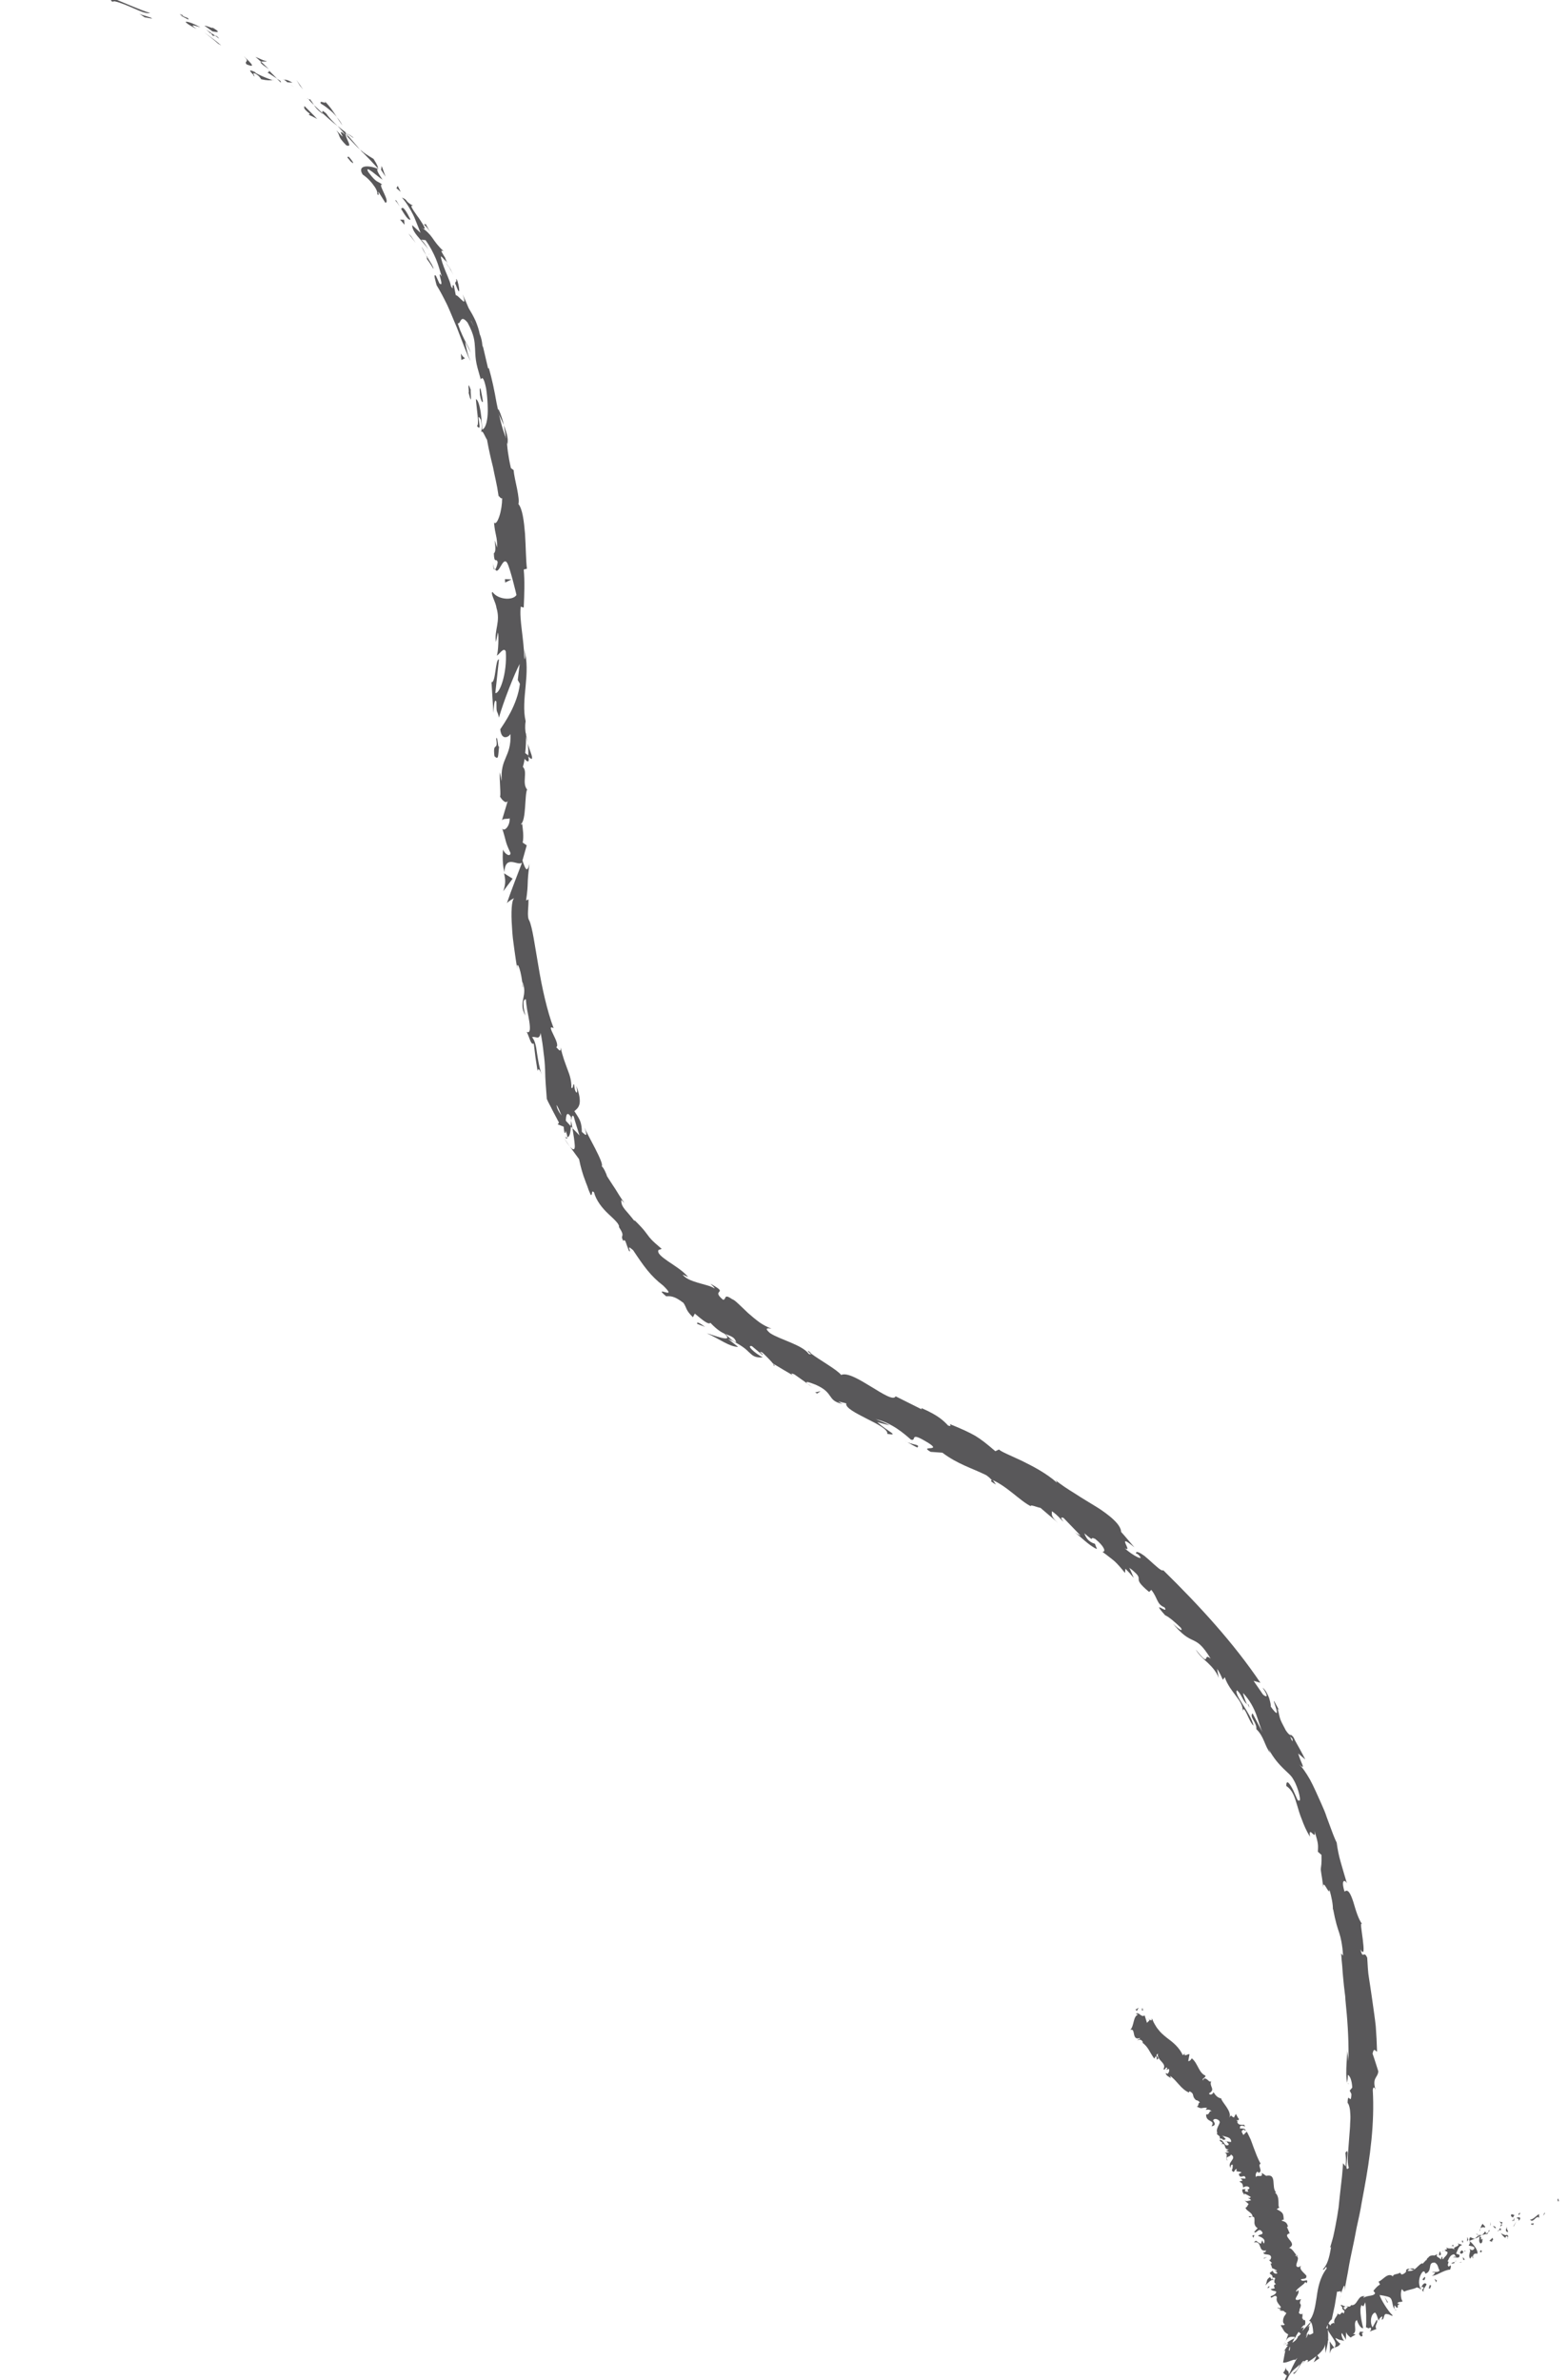 <?xml version="1.0" encoding="utf-8"?>
<!-- Generator: Adobe Illustrator 28.1.0, SVG Export Plug-In . SVG Version: 6.00 Build 0)  -->
<svg version="1.1" id="Layer_1" xmlns="http://www.w3.org/2000/svg" xmlns:xlink="http://www.w3.org/1999/xlink" x="0px" y="0px"
	 viewBox="0 0 734.1 1114.2" enable-background="new 0 0 734.1 1114.2" xml:space="preserve">
<g>
	<g>
		<g>
			<g>
				<g>
					<g>
						<path fill="#59585A" d="M70.3,6.1c-0.9,0.2-2,0-3.3-0.4c-1.3-0.4-2.7-1.1-4.2-1.7c-3-1.3-6.3-2.8-9.2-3.4l-1.1,0.2
							c-0.7-0.8-1.3-1.7-2-2.5C57.2,0.8,65.5,4.7,70.3,6.1z"/>
						<path fill="#59585A" d="M88.3,8.6c-1.3,0.3,3.2,2.2-3.9-1.4c0.4,0.1,0.5,0.1,0.8,0.1C85.8,7.6,86.7,8,88.3,8.6z"/>
						<path fill="#59585A" d="M85.2,7.2C82,5.8,87.5,7.5,85.2,7.2L85.2,7.2z"/>
						<path fill="#59585A" d="M99.5,14.7l-3.8-2.7c1.1,0,4.8,1.8,3.6,0.8C103.4,15.2,102.3,15.2,99.5,14.7z"/>
						<path fill="#59585A" d="M102.6,18.1c-0.6-0.5-1.3-0.9-1.9-1.4C101.1,16.7,101.8,16.9,102.6,18.1z"/>
						<path fill="#59585A" d="M96.5,13.8l4.2,2.9c-0.8,0-1.1,0.6-1.9-1.3C98.8,16.2,98.2,15.2,96.5,13.8z"/>
						<path fill="#59585A" d="M93.8,12.8c-2.5-0.7-5.6-2-1.8,0.8c-1.9-1.1-3.3-1.8-4.1-2.4c-0.8-0.6-1.1-0.9-0.9-1
							c0.2-0.1,0.9,0,2.1,0.4C90.3,11,91.9,11.7,93.8,12.8z"/>
						<path fill="#59585A" d="M71.1,8.7l-3.4-0.6l-2.5-1.7C66.5,7.2,71.5,8.2,71.1,8.7z"/>
						<path fill="#59585A" d="M124.8,28.5c0,0.3-0.5,0.3-1.1,0.3c-0.6,0-1.2,0-1.5,0.1l-2.6-2.3C121.2,27.3,124.2,28.8,124.8,28.5z"
							/>
						<path fill="#59585A" d="M122.2,28.9c1.3,1.1,2.5,2.4,3.7,3.5C122.2,29.9,121.6,29.2,122.2,28.9z"/>
						<path fill="#59585A" d="M102.2,20.5c-1-0.9-2.1-1.8-3.2-2.7l-3.3-2.6c2.7,2,5.4,3.9,7.9,6.1L102.2,20.5z"/>
						<polygon fill="#59585A" points="140.4,40.1 138.8,37.4 141.9,41.9 						"/>
						<path fill="#59585A" d="M150.2,48.5c-1-2.1,3.2,0.8,1.8-1.1c2.5,2.4,4.2,5.1,5.7,7.4c-0.9-1.1-1.9-2.2-3.2-3.2
							C153.3,50.6,152,49.5,150.2,48.5z"/>
						<path fill="#59585A" d="M160.3,58.7c-0.8-1.2-1.7-2.4-2.6-3.8C158.7,56,159.6,57.2,160.3,58.7z"/>
						<path fill="#59585A" d="M133,37.3c0.5,0,1.5-0.1,3.9,1.4l-2.4-0.2C134.1,38.1,133.6,37.7,133,37.3z"/>
						<path fill="#59585A" d="M134.5,38.5L134.5,38.5c1.8,1.3,3,2.2,3.5,2.6C137.6,40.8,136.5,40,134.5,38.5z"/>
						<path fill="#59585A" d="M132.6,37c0.1,0.1,0.3,0.2,0.4,0.3C132.8,37.3,132.7,37.2,132.6,37z"/>
						<path fill="#59585A" d="M114.1,26.2c2.1,2.2,6.8,6.2,1.3,3.9C114.1,28.2,117.3,29.5,114.1,26.2z"/>
						<path fill="#59585A" d="M129.7,36.8l-4.5-2.9c0.3-0.2,1.4-0.1,0.4-1.2L129.7,36.8z"/>
						<path fill="#59585A" d="M131.5,38.7c-0.6-0.6-1.2-1.2-1.9-1.9l1.7,1.1C131.4,38.1,131.5,38.4,131.5,38.7z"/>
						<path fill="#59585A" d="M152.8,53.2c1.3,2,3.1,3.7,5.2,5.8c-2.4-1.9-4.8-4-7-6C150.9,52.4,150.4,51,152.8,53.2z"/>
						<path fill="#59585A" d="M144,46c0.1,0.1,0.2,0.3,0.3,0.4C144,46.2,143.8,46.1,144,46z"/>
						<path fill="#59585A" d="M177.3,79.2c-0.2-0.1-0.3-0.1-0.5-0.2c0-0.1,0.1-0.1,0.1-0.2L177.3,79.2z"/>
						<path fill="#59585A" d="M150.4,52.8c-1.8-1.4-2.7-2.5-3.4-3.6c1.2,1.2,2.6,2.4,4,3.8C151,53.2,150.9,53.4,150.4,52.8z"/>
						<path fill="#59585A" d="M165.5,64.6c-1-0.7-2.2-1.5-3.3-2.3C163.3,62.9,165.4,64.1,165.5,64.6z"/>
						<path fill="#59585A" d="M145.2,46.6c-0.1-0.1-0.1-0.2-0.2-0.3C145.7,46.6,145.5,46.6,145.2,46.6z"/>
						<path fill="#59585A" d="M145.2,46.6c0.8,0.9,1.3,1.8,1.8,2.6c-1-1-1.9-1.9-2.6-2.8C144.6,46.5,144.9,46.6,145.2,46.6z"/>
						<path fill="#59585A" d="M176.6,90.9c0.3-0.5-0.2-2.2-1.5-3.9c-1.2-1.8-3.1-3.8-5.3-5.3c-2.7-4.3,2.4-4.6,7-2.7
							c-0.3,0.5-0.6,0.8,2.3,5.1c-1.7-0.9-8.8-7.6-6.7-3.6c4.1,5.5,4.1,3.9,6.7,6c-2.9-1.2,4,8.2,1.3,8.4l-3.2-5.1
							C176.9,90,177.9,92,176.6,90.9z"/>
						<path fill="#59585A" d="M170,71.7l-1.4-1.7c1.8,1.7,3.4,2.6,6.3,4.4c2,3.1,2.1,3.9,2,4.4c-1.2-1.3-2.4-2.6-3.6-3.9l-3.7-3.8
							L170,71.7z"/>
						<path fill="#59585A" d="M161.8,63.1c0.3,2.1,3.5,6.2,0.3,4.9c-4.4-4.5-2.4-3.9-4.6-7c7,7.5-1.6-2.6,4.2,2.1
							c-1.3-1.6-2.5-2.9-3.7-4.2c1.4,1.2,2.8,2.3,4.2,3.3c-0.1,0-0.2-0.1-0.2-0.1l0,0c0,0,0,0,0,0c-0.4-0.2-0.6-0.2-0.2,0.1
							c0,0,0.1,0.1,0.1,0.2C161.8,62.6,161.8,62.8,161.8,63.1c2.3,1.9,0.6,0.1,0-0.7c0-0.1,0-0.2,0-0.2c0,0,0,0,0,0
							c2.3,2.6,4.5,5.2,6.7,7.8c-0.8-0.7-1.7-1.6-2.7-2.7C164.8,66.2,163.5,64.9,161.8,63.1z"/>
						<path fill="#59585A" d="M118.4,35.3c0.3,0.1,0.4,0,0.4-0.1C119.3,35.7,119.5,36,118.4,35.3z"/>
						<path fill="#59585A" d="M122.3,37.1c-0.5-0.6-0.7-1.4-2.7-2.6c-2-0.8-0.3,0.5-0.7,0.8c-1-1.1-3.7-3.5,0.4-1.6l0.5,0.5
							c3.6,2,8.8,3.8,8.3,3.2C126.5,37.7,125.1,37.7,122.3,37.1z"/>
						<path fill="#59585A" d="M142.5,49.6l3,3c1,1,2,2,3,3.1c-1.3-0.7-2.6-1.4-4-2l0.6-0.4C141.3,50.3,142.7,50.4,142.5,49.6z"/>
						<polygon fill="#59585A" points="178.4,79.5 178.7,77.7 180.5,82.7 						"/>
						<polygon fill="#59585A" points="185.6,88.1 186.2,87 187.6,89.8 						"/>
						<path fill="#59585A" d="M378.2,647.8l2.1,1.4C379.2,648.6,378.6,648.2,378.2,647.8z"/>
						<path fill="#59585A" d="M362.2,639.2l-0.1-0.7C362.7,639.2,362.9,639.6,362.2,639.2z"/>
						<path fill="#59585A" d="M247,348.1c1.2,3.6,3,7.5,1.6,7.1l-1.3-1.1C247.5,351.7,247.3,349.8,247,348.1z"/>
						<path fill="#59585A" d="M268,528.1c-0.3-0.3-0.5-0.5-0.8-0.8c0.1-1,0.1-1.9,0.2-2.7C267.6,525.7,267.8,526.9,268,528.1z"/>
						<path fill="#59585A" d="M264.1,532.7c0.9,1.4,1.8,2.7,2.7,4.1C266.1,535.9,265.2,534.6,264.1,532.7z"/>
						<path fill="#59585A" d="M464.5,692.4c0.6,0.8,1.2,1.7,1.8,2.5C462.5,692.8,464.5,693.2,464.5,692.4z"/>
						<path fill="#59585A" d="M233.4,191.5c1.3,2.9,2,5.4,2.5,7.5c-0.8-1.8-1.6-3.4-2.1-4.6C233.2,193.1,232.9,192.1,233.4,191.5z"
							/>
						<path fill="#59585A" d="M378.4,632.3c1.2,0.9,1.6,1.4,1.5,1.7C378.7,633.1,378,632.5,378.4,632.3z"/>
						<path fill="#59585A" d="M237.6,208c-0.2-0.5-0.4-1-0.6-1.6c-0.2-2.3-0.6-4.6-1.2-7.4c0.6,1.3,1.1,2.8,1.5,4.3
							c0.2,0.8,0.3,1.5,0.4,2.3C237.7,206.4,237.7,207.2,237.6,208z"/>
						<path fill="#59585A" d="M631.2,974.8c0.1,0.3,0.1,0.6,0.2,0.8C631.2,975.6,631.2,975.3,631.2,974.8z"/>
						<path fill="#59585A" d="M626.6,1077.7c0.4-1,0.9-2.6,1.4-4.1C627.8,1074.4,627.4,1075.6,626.6,1077.7z"/>
						<path fill="#59585A" d="M210.8,125.8C209.8,123.7,210.8,125.4,210.8,125.8L210.8,125.8z"/>
						<path fill="#59585A" d="M200.8,118.2c0.1,0.5,0.2,0.9-0.1,1.1C200.9,119,200.9,118.6,200.8,118.2z"/>
						<path fill="#59585A" d="M233.3,232.2c0,0.1,0,0.1,0,0.2C233,231.8,233.1,231.9,233.3,232.2z"/>
						<path fill="#59585A" d="M208.7,122.9c0.6,0.7,1.1,1.6,1.7,2.5C210.1,125.1,209.6,124.3,208.7,122.9z"/>
						<path fill="#59585A" d="M209.4,123.1c-0.4-0.7-0.8-1.3-1.1-1.8C208.4,120.9,208.7,121.1,209.4,123.1z"/>
						<path fill="#59585A" d="M212.3,128.8c-0.6-1.2-1.3-2.3-1.9-3.4c0.3,0.4,0.4,0.5,0.4,0.4C211.1,126.5,211.6,127.4,212.3,128.8z
							"/>
						<path fill="#59585A" d="M584.1,797.6c0.1,0.1,0.2,0.2,0.4,0.3C585.3,800.2,584.8,799.3,584.1,797.6z"/>
						<path fill="#59585A" d="M235.9,408.8c0-0.1,0-0.2,0-0.3c0,0.1,0.1,0.2,0.1,0.3L235.9,408.8z"/>
						<path fill="#59585A" d="M235.6,417.2c1.3-3.7,1-5.7,0.4-8.4l4,2.5L235.6,417.2z"/>
						<path fill="#59585A" d="M416.5,667.2l-5.8-1.5c5.5,4.8,10.4,6.4,4.7,5.5c0.5-2-4.6-4.6-9.6-7.1c-5.1-2.6-10.2-5.2-9.6-7.2
							l-3.8-0.9c1,0.5,1.1,0.8,2.1,1.2c-7.6-1.6-3.7-5.1-12.6-9c-3.2-1.3-5.5-1.9-3.7-0.4l-6.2-4.4c-2-1-1.8-0.1,0.1,0.9
							c-3.3-1.9-6.7-3.9-10-5.9l0,0.1c-1.1-1.4-3.8-4.1-5.2-5.4c-2.8-1,1,1.1,0.1,1.2c-1.7-1.4-3.3-2.8-5-4.2
							c-2.8-0.5,1.2,3.2,5.1,5.3c-3.6,0.2-4.6-0.7-6.3-2.3c-1.6-1.6-3.9-3.7-10-6.4c1.6,1.3,3.2,2.5,4.8,3.8c-2.3-0.1-4.3-1-6.6-2.2
							c-1.1-0.6-2.4-1.3-3.7-2c-1.3-0.7-2.8-1.5-4.4-2.2c0.9,0.2,4.3,1.5,6.8,2.1c2.5,0.6,4.1,0.5,1.5-1.9c-1.8-0.8-4-2.3-6.6-5.1
							c-0.9,1.1-3.7-1.3-7.3-4.3l-0.9,1.7c-3.6-3.6-2.7-4.1-4.4-6.7c-4.4-3.4-6.2-3.2-8.1-3.1c-3.5-2.9-1.9-2.3-0.4-1.9
							c1.5,0.4,2.8,0.6-1-3.1c-6-4.6-9.1-9.1-14.1-16.6c-2-1.7-2-1.4-1.8-0.7c0.2,0.7,0.7,1.6-0.1,1.1c-0.6-1.5-1.2-3.1-1.7-4.6
							c-0.7-0.9-0.9-0.3-0.9,0c-2-3.4,1.3-1.4-2.1-6.6c0.3-1.3-2-3.4-4.9-6.1c-2.9-2.7-5.8-6.3-6.8-10.2c-1.5-1.3-0.5,1.4-1.5,1.3
							c-0.5-1.2-1-2.2-1.3-3.2c-0.3-0.9-0.6-1.7-0.9-2.4c-0.5-1.4-0.9-2.4-1.2-3.3c-0.6-1.9-1.2-3.6-2.1-7.9l-4.3-5.9
							c1.8,2.1,2.4,1.4,2.3-0.5c-0.1-1.9-0.6-5.1-1.1-8.1c1.4,1.4,2.6,2.6,3.3,3.4c-0.9-3-1.9-5.9-2.7-8.9c-0.7-0.9-1,0.2-1.1,1.9
							c-0.1-0.6-0.2-1.2-0.2-1.7c-1.9-2.8-2.3-0.8-2.4,1.8c0.8,0.9,1.6,1.8,2.4,2.6c-0.2,2.6-0.5,5.1-1.7,5.1c0-0.7-0.3-1.8-0.8-3
							c0,0.7-0.1,1.2-0.4,1c-0.3-0.2-0.3-1.3-0.5-2.9l-2.8-1.1l0.6-0.8l-2.9-5.5c-0.9-1.9-2-3.7-2.8-5.6c-0.2-2.3-0.3-4.5-0.5-6.8
							c-0.1-1.1-0.1-2.3-0.2-3.4c0-1.2-0.1-2.4-0.1-3.6c-0.1-2.4-0.3-5-0.7-7.8c-0.3-2.8-0.7-5.9-1.4-9.3c-0.6,3.7-2.3,1.4-4,2
							c1.4,1.6,1.9,4.3,2.3,7.4c0.5,3.1,1,6.7,2.2,10.1c-1.3-3.6-1.9-2.5-1.9-1.5l-1-6.5c-0.3-2.2-0.5-4.3-0.8-6.5
							c-1.4,0.7-1.8-2.4-3.3-5.5c1.7,0.9,1.7-1.6,1.2-4.9c-0.3-1.7-0.6-3.6-1-5.4c-0.3-1.8-0.5-3.5-0.6-4.9c-0.5-0.1-1,0.3-1.1,1.4
							c-0.1,1.1,0,3.1,0.9,6.2c-1.9-3.2-1.5-5.7-1-8.1c0.5-2.4,0.9-4.8-0.6-8c0.2,1.5,0.6,2.3,0.2,3c0.2-3.7-1.9-12.4-2.5-10.2
							l0.2,1.5c-0.3-1.3-0.6-2.7-0.8-4.3c-0.2-1.6-0.5-3.2-0.7-4.9s-0.5-3.5-0.7-5.3c-0.2-1.8-0.3-3.5-0.4-5.2
							c-0.5-6.8-0.2-12.5,1-13.4c-0.3-0.1-2.9,1.6-3.4,2.3c2.2-6.4,4.7-12.7,7.1-19c-2.1,1.8-7.7-4.1-8.3,4.5
							c-0.5-2.4-1-5.5-0.6-10.7c0.4,1.7,3.4,4,3.5,1.7c-2.8-6.1-1.6-4.3-4-11.9c0.6,2.5,3.9-0.5,3.6-4.4c-0.5,0.6-3.4-0.2-3.7,1.3
							l3-10c-0.5,2.5-2.8,0.5-3.9-1.6c0.7,1-0.3-8.5,0-11.2l0.9,4.2c-0.8-11.1,4.5-11.1,4.1-22.1c-0.7,1.3-4.2,3.4-4.8-2.2
							c1.7-2.6,8.1-11.5,9.2-21.3l-1-1.8l0.9-7.5c-2.5,4.7-7.7,17.9-9.7,25.1c-0.9-4.1-1.2-1.1-1.2-7.4c-1-2.2-1.3,3.4-1.4,5.2
							l-0.9-14.4c2,0.6,1.8-11.1,3.5-10.6l-1.7,15.7c2,0.6,5.6-9.2,4.9-19.4c-0.9-2.6-3.5,2-4.2,1.8c0.7-1.3,1-9.7,0.5-10.7
							l-0.9,4.4c-0.9-5.7,2.3-9.4,0.2-16.1c-0.2-2.3-3-6.9-1.8-7.3c2.5,3.7,9.6,4.1,11.2,1.4c-0.1-0.4-0.8-3.5-1.7-6.8
							c-0.9-3.3-1.9-6.8-2.6-8.1c-2.1-3.7-3.9,6.1-5.7,2.9c0.5-0.2,1.1-2.4,1.2-3.3c-0.6-2.4-1.6,1.1-1.8-4.2
							c2-1.1-1.1-10.9,1.5-2.7c0.2-5.3-0.9-5.5-1.4-11.7c0.8,0.9,1.7-0.6,2.5-3c0.8-2.4,1.3-5.7,1.3-8.4c-0.5,0.4-1.3-0.7-1.7-1.2
							c-0.4-2.7-0.8-5-1.3-7.2c-0.5-2.2-0.9-4.2-1.3-6.2c-1-4-1.9-7.8-2.8-12.8c-0.7-0.8-2.3-5.4-2.7-3.2c0.1-1.5,0.5-2.9-0.1-6
							c-1.6-2.7-1.2-1-0.9,0.9c0.3,1.9,0.6,3.9-1,1.9c1.2-0.6-0.2-8.1-0.5-12.6c1,0.4,1.7,2.9,2.2,5.8c0.2,1.5,0.4,3,0.5,4.5
							c0.1,1.5,0.2,2.9,0.2,4c1.2-0.3,2.1-2.4,2.5-5.8c0.2-1.7,0.2-3.7,0.1-6c-0.1-2.3-0.3-4.8-0.7-7.4c-1.7-8.4-2.6-3.1-2.6-4.6
							c-1.1-3.8-1.9-6.5-2.2-8.8c-0.3-2.2-0.3-3.9-0.4-5.5c-0.2-3.2-0.3-6.1-3.5-12c-3.5-4.3-3.1,1-4.6,0.3c0.3,0.8,0.5,1.6,0.8,2.3
							c0.2,0.7,0.5,1.4,0.8,2c0.5,1.3,1.1,2.4,1.6,3.5c0.6,1.1,1.1,2,1.6,3c0.3,0.5,0.5,1,0.7,1.5c0.2,0.5,0.4,1.1,0.6,1.6
							c-0.8-1.8-1.7-3.5-2.6-5.2c0.1,1.1,0.5,2.8,0.9,4.4c0.4,1.7,1,3.4,1.6,4.5c-0.7-0.9-1.5-3-2.6-5.7c-1.1-2.7-2.3-6-3.7-9.6
							c-1.5-3.5-3-7.3-4.6-10.8c-1.7-3.5-3.4-6.7-5-9.3c-0.5-2.1-1.7-5.7-0.3-4.4l1.6,3.5c2.8,2.6-1.7-7.3,1.1-3.2
							c-0.8-2.5-1.5-5.3-2.7-8.2c-1.2-2.8-2.7-5.8-4.9-8.8c-0.7-0.1-1.5-0.1-2.3-0.2c0.6-0.2,3.4,3.6,4,5.6
							c-0.2-0.8-0.8-1.7-1.6-2.7c-0.8-1-1.7-2.1-2.7-3.2c-1.9-2.2-3.7-4.4-3.6-6.5l3.9,3.6c-0.5-1.2-1-2.6-1.6-4
							c-0.6-1.4-1.1-2.9-1.8-4.3c-1.4-2.8-3.1-5.7-5.3-8.2c3.2,1.3,0.7,1.3,5.3,3.9c-1.1-0.4-1.1,0.2-0.4,1.3c0.3,0.6,0.8,1.3,1.3,2
							c0.5,0.8,1.1,1.6,1.7,2.4c2.2,3.3,4.2,6.3,1.2,4.4c2.3,1.4,3.8,3,5.1,4.8c1.3,1.9,2.7,3.9,5.2,6.2c-0.7,0.1-2.1-1.4,0.9,3.3
							c0,0.3,0,0.9,0.1,1.3c0.1,0.1,0.1,0.2,0.2,0.3c-0.1-0.1-0.1-0.2-0.2-0.2c0,0.3,0,0.3-0.1-0.1c-0.9-1.1-1.6-1.9-2.1-2.1
							c0.1,1.5,1.1,4.3,2.2,7c0.6,1.3,1.1,2.7,1.6,3.9c0.5,1.2,0.8,2.3,0.9,3c1.6,2.9,0.1-1.5,1.4-0.2l0.9,4.5
							c0.7-0.1,2.1,1.7,3.1,2.5c0.9,0.9,1.4,0.8,0.1-2.9c1,2.1,1.9,4.3,2.8,6.4c1.1,1.8,2.3,3.9,3.3,6.1c0.9,2.2,1.6,4.4,1.9,6.1
							c0.7,1.5,1.1,3.6,1.2,4.9c0.1,1.3,0.1,1.9,0.2,0.4l2.5,10.7l0.4,0c1.5,5.2,2.6,10.6,3.6,16.3c1.2,5.6,2.3,11.4,4.7,17.1
							c0.2,1.8,0.3,3.7,0.6,5.8c0.3,2.1,0.7,4.5,1.4,7.5l1.3,1c0.1,2.3,1,5.7,1.6,8.8c0.6,3.1,1,5.9,0.6,7c1.9,2.3,2.6,7.9,3.1,13.9
							c0.4,6,0.4,12.4,0.9,16.4l-1.5,0.4c0.5,5.6,0.3,10.9,0,17.8l-1.4-0.4c-0.4,3,0,6.8,0.5,11c0.5,4.2,1.1,8.9,1.2,13.6
							c0.5-0.6,0.3-3-0.1-4.7c3.3,11.1-1.7,23.6,0.7,33.7c-0.4,2.5-0.2,4.3,0.1,6.1c0-0.2,0-0.4,0.1-0.6c0,0.3,0,0.6,0,1
							c0.3,1.1,0.5,2.2,0.8,3.5c-0.3-1-0.6-2-0.8-2.9c0,1.9-0.1,4.9-0.4,7.8l1.5,1.2c0,0.2,0,0.4,0,0.7c0.6,2.8-0.6,2.3-1.8,0.8
							c-0.2,1.5-0.5,2.8-0.8,3.8c2.4,2.2-0.6,7.6,2,10.6c-1.2,2-0.4,14.5-2.9,16.1c0.3,0.1,0.5,0.9,0.5-0.6c0.4,3.2,0.9,6.4,0.3,9.3
							l1.9,1.3l-2,7.1c1.4,4.2,2.2,5.9,3.3,1.6c-1.4,10.3-0.3,8.3-1.6,17.1l1.1-0.5c0.1,1.5-0.1,3.6-0.2,5.5c-0.1,1.9,0,3.6,0.6,4.4
							c1.5,3.3,2.6,11.8,4.3,21.5c1.6,9.7,4,20.7,7.1,28.9c-4.3-2.4,3.6,7.5,1.2,8.9c1,0.8,2.2,3,2.1,0.1c0.9,4.4,2.2,7.5,3.2,10.3
							c1.1,2.8,1.9,5.3,1.8,8.6c1.1,0.7,0.5-2.2,1.3-1.5c0.1,0.7,0.2,2.9,1,3.6c0.4,0.3,0.4,0,0.4-0.7c-0.1-0.6-0.2-1.5-0.3-2.3
							c0.7,2.2,1.2,3.8,1.4,5.2c0.2,1.4,0.2,2.4,0,3.3c-0.4,1.7-1.4,2.5-2.4,3.3c1.3,2,2.3,3.5,2.8,4.9c0.5,1.5,0.7,3,0.7,4.8
							c1.4,1.2,3.2,3.3,1.2-2c1.2,3,9.5,17,8.1,18.1c0.9,0.6,2.3,3.8,2.5,4.7c1.9,3,3,4.6,4.1,6.3c0.5,0.8,1,1.6,1.6,2.6
							c0.6,1,1.4,2.1,2.4,3.6l-1.4-1.4c-0.2,1.8,0.6,3.1,1.7,4.5c1.2,1.4,2.7,3.1,4.4,5.3l0.1-0.3c4.7,4.6,5.3,5.9,6.2,7
							c0.8,1.1,1.6,2.3,6.5,6.4l-1.5,0.5c-0.8,1.5,1.6,3.3,4.6,5.4c3.1,2.1,6.9,4.4,9.3,7.3l-2.6-1.2c1.2,1.8,4,2.9,7,3.8
							c2.9,0.9,6.1,1.5,7.7,2.6c0.9,0.3-0.8-1.2-1.7-2.1c4.7,2.6,4.7,3.1,4.2,3.7c-0.5,0.6-1.4,1.2,1.7,3.8c1.8,0,0-3.2,4.4-0.2
							c0.7,0.2,1.6,1,2.9,2.2c1.2,1.2,2.8,2.6,4.4,4.2c1.7,1.5,3.5,3,5.4,4.4c1.9,1.3,3.8,2.3,5.6,2.9c-1.8-0.2-3.6-0.4-0.7,2.1
							c2.4,1.6,6.1,2.9,9.6,4.4c3.5,1.5,6.9,3.1,8.6,5.4c0.7,0.2,1.1,0.1,1.2-0.1c3.5,2.7,12.1,7.5,13.9,9.9
							c2.9-1.3,8.8,2.3,14.2,5.6c5.4,3.3,10.4,6.5,11.3,4.4l12.2,6.1l-0.1-0.6c8,3.5,10.3,5.9,12.5,8.2c1.9,0.6,0.8-0.4,0.8-0.7
							c5.9,2.4,9.1,3.9,11.9,5.5c2.8,1.7,5.2,3.6,9.4,7.2l1.7-0.8c1.1,1.1,5.4,2.8,10.7,5.3c5.3,2.6,11.6,5.9,16.4,10.2
							c0-0.2-0.1-0.6-0.8-1.3c2.7,2.3,6,4.4,9.4,6.5c3.3,2.2,6.8,4.2,10,6.2c0.8,0.5,1.6,1,2.3,1.5c0.7,0.5,1.4,1,2.1,1.5
							c1.3,1,2.6,2,3.6,3c2.1,2,3.4,3.9,3.5,5.7c2.1,2.3,4.1,4.8,6.2,7.2c-9.3-7.7-0.2,3-4.5,0.4c3.3,3.3,10.3,6.8,6.1,2.8l-0.9-0.4
							c0.1-0.9,0.8-0.7,2-0.1c0.6,0.3,1.2,0.8,2,1.3c0.7,0.6,1.4,1.2,2.2,1.9c3,2.7,6,5.6,6.6,4.8c17,16.7,32.9,34,45.5,52.7
							l-3.2-0.9l4.4,6.4c1.6,1.4,3,1.4-0.2-3.2c1.3,0.9,2.4,3,3.1,4.9c0.6,2,0.9,3.7,0.7,3.9c6.4,8.9,0-5,1.8-2.2l2.2,4l-0.8-0.8
							c0.6,1.8,0.7,2.9,1.1,4.3c0.4,1.4,1.2,2.9,2.8,5.9c2.4,3.5,2.2,1.3,3.1,2.7c0.1-0.1,0.5,0.4,1.3,2.2l2.4,4.3
							c0.8,1.4,1.5,2.9,2.3,4.4l-3.3-2.8c1.1,4.3,4.1,8.3,0.4,5.1c1.4,1.2,3.2,3.8,5.1,7.1c1.8,3.3,3.6,7.5,5.4,11.5
							c0.4,1,0.9,2,1.3,3c0.4,1,0.8,2,1.1,3c0.7,1.9,1.4,3.8,2,5.4c1.2,3.3,2.2,5.7,2.7,6.6c0.4,3.1,1,6.1,1.9,9.2
							c0.9,3.1,1.8,6.3,2.9,9.9c-0.8-1.7-3-2.2-1.1,3.9c1.6-1.6,2.9,1.1,4.1,4.8c1.1,3.7,2.4,8.4,4.4,10.7c-1.5-2.1-0.5,2.4,0,6.7
							c0.5,4.2,0.9,8.1-1.1,4.8c1.3,5.2,1.5,0.1,3.2,3.9c0.1,1.6,0.2,3.3,0.3,4.9c0.1,1.7,0.3,3.4,0.6,5.1s0.5,3.5,0.8,5.3
							c0.3,1.8,0.5,3.6,0.8,5.5c0.5,3.7,1.1,7.5,1.5,11.3c0.3,3.9,0.5,7.8,0.6,11.8c-0.5,0.3-1.4-2.4-2.1,1c1,2.8,1.8,5.5,2.7,8.3
							c-0.3,3.1-3,2.9-1.3,8.6c-0.4-0.8-1-2-1.3,0.1c0.9,15.5-1.2,31.3-4.1,46.9l-1.1,5.9l-0.5,2.9l-0.3,1.5l-0.3,1.5
							c-0.9,3.9-1.7,7.8-2.4,11.7c-0.8,3.9-1.7,7.8-2.4,11.7c-0.6,3.9-1.5,7.8-2.1,11.8c0.3-4.4-0.6-1.7-1.7,1.4
							c0.4-2.1-1.3-0.4-1.8-1c-0.4,2.2-0.7,4.4-1.1,6.6l-1.4,6.5c-1.4,0.8-2.6,4.1-3.9,7.2c-1.3,3.1-2.6,6.1-3.8,6.4l1.9-3.7
							c-2.1,2.1-2.5-0.2-2.8-2.9c-0.2-2.8-0.5-6.2-2-6.3c2.2-2.4,2.8-6.5,3.5-10.9c0.6-4.5,1.5-9.4,4.7-13.6c0-1.1-0.3-0.8-0.7-0.2
							c-0.4,0.5-0.9,1.1-1,0.5c1.9-2,2.9-4.9,3.8-10.5l-0.5,0.5c0.5-1.9,1.1-3.6,1.5-5.3c0.4-1.7,0.7-3.3,1-4.8
							c0.6-3.1,1.1-5.9,1.5-8.8c0.3-2.9,0.6-5.9,1-9.3c0.2-1.7,0.4-3.4,0.6-5.3c0.2-1.9,0.3-3.9,0.5-6.1l1.2,1.5
							c0.3-3.8,0-4.6-0.1-6.4c2.7-4.1-1.3,10.6,1.6,7c-1.1-2.7-0.1-9.3,0.3-15.8c0.1-1.6,0.3-3.2,0.3-4.8c0.1-1.5,0.2-3,0.1-4.3
							c-0.1-2.6-0.5-4.6-1.3-5.5c0.2-5.8,1.6,1.8,1.8-4.1l-0.8-1.6l1.2-1.4c-0.2-3.8-1.3-5.8-2.1-5.9c0.1,0.9-0.2,2.6-0.3,3.6
							c-1.1-4.9,0.4-13.9-0.1-15.6c0.3,1.9,0.6,3.7,0.7,5.6c0.2-7.9-0.2-16.8-1.1-25.5c-0.1-1.1-0.2-2.2-0.3-3.3l-0.1-1.6l-0.2-1.6
							c-0.3-2.2-0.5-4.3-0.7-6.4c-0.2-2.1-0.4-4.2-0.5-6.2c-0.2-2-0.4-4-0.5-5.9l0.9,1c-0.2-3-0.5-5-0.8-6.6c-0.3-1.6-0.6-2.8-1-4
							c-0.8-2.4-1.7-4.9-2.9-11.3l-0.1,0.5c0.1-1.3-0.1-2.9-0.4-4.5c-0.3-1.6-0.7-3.3-1.2-5c0.1,3.4-3.1-5.5-2.8-1.1
							c-0.3-1.6-0.5-2.9-0.6-3.9c-0.2-1.1-0.3-1.9-0.4-2.5c-0.2-1.3-0.3-2-0.2-2.5c0.1-1.1,0.4-1.7,0.3-6.2l-1.7-1.5
							c0.1-3.1,0.4-3.5-1.6-9.7c1,5.3-3-3.3-2.1,2.7c-1.8-3-2.9-5.6-3.8-8.1c-1-2.4-1.6-4.6-2.2-6.6c-1.2-4-2.1-7.1-5.1-9.1
							c0-3.5,1.7-1,3.2,1.9c1.4,3,2.7,6.4,2.3,4.6c2.1,2.3,0.2-5.7-2.1-9.4c-1-2-2.7-3.2-4.7-5.2c-2-2-4.5-4.6-7.1-9.4
							c0.5,0.9,0.4,1.1,0.9,2.1c-2.6-3.2-2.8-7.6-6.5-11.2c0.2-3.4-3.4-5.5-1.8-7.4l4.7,8.9c-2.4-5.1-2.6-11.3-9.1-18.4
							c0,0.9,1,3.6,1.8,5.3c-2.1-1.9-2.5-4.7-4.7-6.6c-1.6,2,6.4,10.4,7.8,16.6c-1.2-1-2.3-3.7-3.2-5.6c-0.9-1.9-1.7-3.1-1.9-1.1
							c0.2-2.7-1.4-4.9-3.2-7.3c-0.9-1.2-1.9-2.5-2.8-3.9c-0.9-1.4-1.8-3-2.4-4.8l-0.9,1.2c-0.5-1.1-1.4-3.4-2.7-5.1l0.8,4.2
							c-1.1-2.8-3-5-5.1-7c-2.1-1.9-4.3-3.8-5.7-6.3c7.4,9.3,3,1,7,4.3c-3.9-6.4-5.9-7.5-8.2-8.6c-2.3-1.1-5-2.2-10.1-8.6
							c1.3,1.8,6.1,5.7,4.3,2.7c-2.3-2.2-5.4-5-7.3-5.8c-7.3-8.1,2.2,0.2-0.3-3.7c-3.8-1.5-3.1-4.4-6.2-8.2l-1,1
							c-4.8-4-4.9-5.1-4.9-6.1c0-0.5,0-1-0.5-1.7c-0.3-0.4-0.7-0.9-1.3-1.4c-0.6-0.6-1.4-1.3-2.6-2.1c0.8,1.5,1.4,3.1,2.1,4.7
							l-1.9-2.2l-2-2.1l-0.2,2c-2-2.5-3.4-4.1-4.9-5.5c-0.8-0.7-1.6-1.3-2.5-2c-0.9-0.7-1.9-1.5-3.2-2.4c1.8,0.1,1-2.5-3.3-6
							c-3.5-1.7,0.8,2.4-5.2-2.7c0.8,1.8,1.6,3.9,5.1,5c0,0.6,0.8,1.8,0.8,2.4c-3.8-1.7-8-6.2-10.3-7.8c0.9,0.6,2,1.3,2.7,1.5
							l-8-8.3c-1.8-0.6-0.9,0.6,0,1.8c-0.9-0.7-1.5-1.5-2.3-2.3c-0.8-0.8-1.7-1.6-3.1-2.6c0,0.7-0.2,1.3,0.1,2.1
							c0.1,0.4,0.4,0.8,0.8,1.4c0.4,0.5,1.1,1.2,1.9,2c-1.3-1.3-2.7-2.4-4.1-3.6l-4.1-3.5c-0.9,0-5.3-1.9-4.4-0.7
							c-5.3-2.6-11.3-9.6-18.7-12.6c-0.3-0.4-0.9-1-2.3-2c-6.7-3.3-13.3-5.1-20.5-10.5l-5.5-0.4c-6.1-3.5,7.4,0.6-2.8-5.2
							c-7.2-4.2-3.6,0.3-6.4-0.5c-3.2-2.8-8.8-7.8-16.5-9.6C412.5,665.4,414.5,666,416.5,667.2z M339.6,624.4
							c1.3,1.2,3.6,3.9,5.1,3.9C343.9,625.8,342.3,625.6,339.6,624.4z M260.6,517.2c0,1.4,0.9,3.1,2.3,5
							C262.3,520.7,261.6,519,260.6,517.2z M220.5,150.1c0,0.1,0,0.1,0,0.2c1,1.7,1.2,2.3,1.2,2.1
							C221.6,152.2,221.1,151.3,220.5,150.1z M216.9,142.9c-0.1-0.8,0.1-0.9,0.4-0.6c-0.1,0.7,0.5,2.3,1.4,4.2
							C218.1,146.1,217.5,145.3,216.9,142.9z M605.1,814l-1.1-1.2C605.3,816.1,605.2,815,605.1,814z"/>
						<path fill="#59585A" d="M264.5,532.1c0.4,0.3,0.7,0.4,1,0.4C265.6,533.2,265.3,533.3,264.5,532.1z"/>
						<path fill="#59585A" d="M464.2,692l0.2,0.1c0.1,0.1,0.1,0.3,0.1,0.4L464.2,692z"/>
						<path fill="#59585A" d="M230.7,263.6c0.3,1.6,0.6,2.4,0.9,3C231.3,266.8,231,266.1,230.7,263.6z"/>
						<path fill="#59585A" d="M198.9,104.1l2.5,4.6c-1.3-2.2-2.1-2.7-3-3.7C198.8,104.9,199.7,105.4,198.9,104.1z"/>
						<path fill="#59585A" d="M164,75.4c-0.4-0.7-1-1.1-1.4-1.8l0.6-0.3C165.3,75.6,166.4,77.6,164,75.4z"/>
						<path fill="#59585A" d="M192.2,102.8c-1.2,0.4-2.8-2.4-4.7-5.5c0.1,0.2,0.2,0.3,0.4,0.5C188.6,96,190.5,99.4,192.2,102.8z"/>
						<path fill="#59585A" d="M187.1,96.6c-0.6-0.9-1.2-1.9-2-2.7c0.1-0.4,0.4-0.1,0.7,0.4C186.2,94.9,186.6,95.8,187.1,96.6z"/>
						<path fill="#59585A" d="M213.4,133.3c-1-1.4,1-1.6,0.1-2.3C214.1,128.6,216.6,142.2,213.4,133.3z"/>
						<polygon fill="#59585A" points="187.3,102.8 189.2,102.9 189.4,105.2 						"/>
						<path fill="#59585A" d="M202.9,125.8c-0.5-0.8-1-1.6-1.5-2.4l-1.6-2.3c0.3-0.1,0-0.7-0.3-1.6c0.9,1.5,1.9,3,2.6,4.2
							C202.7,124.9,203.1,125.7,202.9,125.8z"/>
						<path fill="#59585A" d="M199.5,119.5c-0.9-1.5-1.8-3.1-2.1-4.1C197.9,116.3,198.9,118.1,199.5,119.5z"/>
						<polygon fill="#59585A" points="191.2,109.3 192.4,110.5 194.7,113.8 						"/>
						<path fill="#59585A" d="M225,182l0.6,3l0.5,3c-0.4,0.7-1-0.8-1.4-3.1C224.7,183.4,224.3,181.2,225,182z"/>
						<path fill="#59585A" d="M215.8,165.5c0.8,1.5,1.1,1.5,1.9,2.2l-1.7,0.8L215.8,165.5z"/>
						<path fill="#59585A" d="M220.4,182.5c-0.3,0.7,0.9,8.8-1,1.4C219.8,183.2,218.5,177.3,220.4,182.5z"/>
						<polygon fill="#59585A" points="236.5,272.7 236.4,271.1 239.5,271.2 						"/>
						<path fill="#59585A" d="M231.5,354c-0.9-7.3,1.8-1.8,0.8-8.3c0.7-1.7,0.8,5.3,1.4,3.6C233.1,353.7,233.6,356,231.5,354z"/>
						<path fill="#59585A" d="M233.8,349.3c0.1-0.7,0.2-1.5,0.4-2.2C234,348.3,233.9,348.9,233.8,349.3z"/>
						<polygon fill="#59585A" points="622,1094.6 620.7,1099.3 621,1096 						"/>
						<path fill="#59585A" d="M616.4,1102.1l1.3,1.8l-2.7,1.9C615.5,1104.9,616.4,1103.1,616.4,1102.1z"/>
						<path fill="#59585A" d="M326.4,619.7l0-0.6c0.9,0,1.8,0.7,3.7,2L326.4,619.7z"/>
						<polygon fill="#59585A" points="382.6,652.3 381.6,651.8 384.2,651.2 						"/>
						<path fill="#59585A" d="M429.5,677.6c-2-0.9-4.1-2.3-6.1-3.2C427.5,676.7,430.9,675.9,429.5,677.6z"/>
					</g>
				</g>
			</g>
		</g>
	</g>
	<g>
		<g>
			<g>
				<g>
					<g>
						<path fill="#59585A" d="M729.6,1030.5c0.5-0.1-0.1-1.2-0.1-1.4C728.8,1029.7,729.7,1030.8,729.6,1030.5z"/>
						<polygon fill="#59585A" points="723.2,1036.2 723.1,1035.6 722.5,1037.2 						"/>
						<path fill="#59585A" d="M716.3,1039c1.5,1.7,2.4-1.4,3.9-1.2l0.4,0.4l-0.1-1.8C719.1,1037.3,717.6,1039.1,716.3,1039z"/>
						<path fill="#59585A" d="M710.8,1036.3c0.6,0.7-0.5,1,1-0.1c-0.1,0-0.2-0.1-0.2-0.1C711.4,1036.1,711.1,1036.2,710.8,1036.3z"
							/>
						<path fill="#59585A" d="M711.5,1036.1C712.2,1035.7,710.7,1035.6,711.5,1036.1L711.5,1036.1z"/>
						<path fill="#59585A" d="M708.3,1038l0.7-1.1c-0.4-0.4-1.3-0.1-1.1-0.6C707,1037.1,707.4,1037.5,708.3,1038z"/>
						<path fill="#59585A" d="M708,1039.8l0.4-0.5C708.2,1039.1,708.1,1039.1,708,1039.8z"/>
						<path fill="#59585A" d="M709.2,1038.2l-0.8,1.1c0.3,0.3,0.6,0.9,0.4-0.4C709,1039.5,708.9,1038.8,709.2,1038.2z"/>
						<path fill="#59585A" d="M709.9,1038.3c0.7,0.2,1.5,0.2,0.9,1.3C712.5,1038.5,711.6,1037.2,709.9,1038.3z"/>
						<path fill="#59585A" d="M716.8,1041.2l1,0.3l0.3-0.9C717.9,1041,716.5,1040.6,716.8,1041.2z"/>
						<path fill="#59585A" d="M701.9,1039.6c0.1,0.4,0.8,1,1.1,1.5l0.5-0.8C703,1040.1,702.2,1040.2,701.9,1039.6z"/>
						<path fill="#59585A" d="M703,1041l-0.7,1.2C703.3,1041.9,703.3,1041.5,703,1041z"/>
						<polygon fill="#59585A" points="708.8,1042 709.9,1039.8 708.5,1042.2 						"/>
						<polygon fill="#59585A" points="697.9,1041.3 698,1040.1 697.6,1042 						"/>
						<path fill="#59585A" d="M695.3,1042.7c0.1-1-1.2-1.1-1-1.8c-0.7,0.5-1,1.4-1.2,2.3C693.5,1042.6,694.2,1042.4,695.3,1042.7z"
							/>
						<path fill="#59585A" d="M692.6,1044.6c0.2-0.3,0.4-0.8,0.5-1.3C692.8,1043.6,692.7,1044,692.6,1044.6z"/>
						<path fill="#59585A" d="M700.4,1042.8c-0.2-0.2-0.6-0.8-1.4-0.8l0.9,1C700.1,1042.9,700.3,1042.9,700.4,1042.8z"/>
						<path fill="#59585A" d="M700,1043L700,1043c-0.5,0.1-0.8,0.3-1,0.3C699.2,1043.3,699.5,1043.2,700,1043z"/>
						<path fill="#59585A" d="M700.5,1042.8c0,0-0.1,0-0.1,0C700.5,1042.9,700.6,1042.9,700.5,1042.8z"/>
						<path fill="#59585A" d="M705.6,1042.2c-0.3,0.9-1.3,2.2,0.4,2.7C706.1,1043.8,705.1,1043.6,705.6,1042.2z"/>
						<path fill="#59585A" d="M701.7,1044l1.2-0.2c-0.2-0.3-0.6-0.7-0.4-1.1L701.7,1044z"/>
						<polygon fill="#59585A" points="701.3,1044.6 701.7,1044 701.3,1044.1 						"/>
						<path fill="#59585A" d="M695,1044.8c-0.2,0.7-0.7,1-1.3,1.4c0.7-0.1,1.5-0.3,2.1-0.5C695.7,1045.2,695.6,1044.4,695,1044.8z"
							/>
						<path fill="#59585A" d="M697.5,1044c0,0-0.1,0.1-0.1,0.1C697.5,1044.2,697.6,1044.2,697.5,1044z"/>
						<path fill="#59585A" d="M687.8,1048.9c0.1,0.1,0.1,0.1,0.2,0.2c0-0.1,0-0.1-0.1-0.2L687.8,1048.9z"/>
						<path fill="#59585A" d="M695.9,1045.8c0.6,0,0.7-0.4,0.8-0.9c-0.3,0.3-0.6,0.5-1,0.7C695.8,1045.8,695.8,1045.9,695.9,1045.8z
							"/>
						<path fill="#59585A" d="M691.2,1045.9c0.4,0.1,0.7,0.2,1.1,0.3C691.9,1045.9,691.1,1045.5,691.2,1045.9z"/>
						<path fill="#59585A" d="M697.1,1043.9C697.1,1043.8,697.1,1043.8,697.1,1043.9C696.9,1043.6,696.9,1043.7,697.1,1043.9z"/>
						<path fill="#59585A" d="M697.1,1043.9c-0.2,0.3-0.2,0.7-0.3,1c0.2-0.2,0.5-0.5,0.6-0.7C697.3,1044.1,697.2,1044,697.1,1043.9z
							"/>
						<path fill="#59585A" d="M689.7,1057.1c-0.4-1.1,0.3-2.7,1.9-2.1c0.7-1.3-1.7-4.5-3.6-6c0.2,0.5,0.4,0.9-0.4,2.1
							c0.7,0.4,3.1,0.2,2.6,1.6c-1.2,1.2-1.4,0.2-2.3,0c1.2,1-0.9,2.8,0.4,4.6l0.9-1.3C689.4,1056.3,689.2,1057,689.7,1057.1z"/>
						<path fill="#59585A" d="M690.2,1048.2l0.4-0.3c-0.6,0.1-1.2-0.2-2.3-0.7c-0.5,0.9-0.5,1.4-0.3,1.7l2.3-0.9L690.2,1048.2z"/>
						<path fill="#59585A" d="M692.6,1046.9c0.2,1.3-0.6,2.3,0.6,3.3c1.3-0.7,0.5-1.4,1-2.3c-2,1.3,0.3-0.9-1.5-0.9
							c0.3-0.4,0.7-0.6,1-0.8c-0.5,0-0.9,0-1.4,0c0,0,0.1,0,0.1,0l0,0l0,0c0.2,0.1,0.2,0.2,0.1,0.1c0,0,0,0,0,0
							C692.5,1046.6,692.6,1046.7,692.6,1046.9c-0.7,0-0.2-0.3-0.1-0.5c0-0.1,0-0.1-0.1-0.2c0,0,0,0,0,0l-1.8,1.6
							C691.1,1047.8,691.6,1047.5,692.6,1046.9z"/>
						<path fill="#59585A" d="M706,1047.9c-0.1-0.1-0.1-0.2-0.2-0.2C705.7,1047.8,705.7,1048,706,1047.9z"/>
						<path fill="#59585A" d="M704.8,1047.6c0.1-0.2,0-0.8,0.6-0.9c0.6,0.2,0.3,0.6,0.4,0.9c0.2-0.4,0.7-1.3-0.5-1.5l-0.1,0.2
							c-1,0-2.8-1-2.7-1.2C703.2,1046.1,703.7,1046.8,704.8,1047.6z"/>
						<path fill="#59585A" d="M698.8,1047.5l-1.5,1.4l1.4,0.6l-0.3-0.6C699.4,1048.7,698.9,1048,698.8,1047.5z"/>
						<polygon fill="#59585A" points="687.4,1048.4 687,1047.1 686.8,1049.3 						"/>
						<polygon fill="#59585A" points="685.1,1049.7 684.7,1048.5 684.4,1049.5 						"/>
						<path fill="#59585A" d="M593.9,1057.8l-0.5-0.4C593.6,1057.6,593.8,1057.7,593.9,1057.8z"/>
						<path fill="#59585A" d="M594.8,1061.7l0.6,0C595,1061.6,594.8,1061.6,594.8,1061.7z"/>
						<path fill="#59585A" d="M630.1,1079.8c-1.3-0.5-3-1.5-2.2-0.4l0.9,1C629.2,1079.9,629.7,1079.7,630.1,1079.8z"/>
						<path fill="#59585A" d="M606.2,1093.9c-0.1,0.2-0.2,0.4-0.4,0.6c0.4-0.2,0.8-0.4,1.2-0.7
							C606.8,1093.9,606.5,1093.9,606.2,1093.9z"/>
						<path fill="#59585A" d="M601,1098.2l0.7-2.3C601.5,1096.4,601.2,1097.2,601,1098.2z"/>
						<path fill="#59585A" d="M586.1,1037.5l-1.5-0.1C585,1038.3,585.5,1037.7,586.1,1037.5z"/>
						<path fill="#59585A" d="M662,1061.9c-0.9-0.1-1.5,0-2,0.2C661.2,1062.3,662.3,1063,662,1061.9z"/>
						<path fill="#59585A" d="M607.7,1056.1c-0.3-0.3-0.6-0.4-0.9-0.3C607.1,1056.1,607.4,1056.2,607.7,1056.1z"/>
						<path fill="#59585A" d="M658.2,1063.1c0.2,0.1,0.3,0.1,0.5,0.1c0.4-0.4,0.8-0.9,1.4-1.1C659.2,1061.9,658.4,1062,658.2,1063.1
							z"/>
						<path fill="#59585A" d="M545.7,970.7c0-0.1,0-0.2,0-0.2C545.6,970.5,545.6,970.6,545.7,970.7z"/>
						<path fill="#59585A" d="M537.3,944.9c0.2,0.1,0.5,0.3,0.8,0.6C538.1,945.3,537.8,945.1,537.3,944.9z"/>
						<path fill="#59585A" d="M675.7,1053.7C676.1,1053.4,675.7,1053.5,675.7,1053.7L675.7,1053.7z"/>
						<path fill="#59585A" d="M680.3,1057.1c0,0.2,0,0.4,0.1,0.7C680.3,1057.5,680.3,1057.3,680.3,1057.1z"/>
						<path fill="#59585A" d="M657.4,1072.8C657.4,1072.8,657.4,1072.8,657.4,1072.8C657.6,1073,657.6,1072.9,657.4,1072.8z"/>
						<path fill="#59585A" d="M676.7,1053.9c-0.3-0.1-0.5-0.1-0.8,0C676,1053.9,676.3,1053.9,676.7,1053.9z"/>
						<path fill="#59585A" d="M676.3,1053.4c0.2,0,0.3-0.1,0.5-0.1C676.7,1053,676.6,1052.9,676.3,1053.4z"/>
						<path fill="#59585A" d="M675,1054.1c0.3-0.2,0.6-0.2,0.8-0.3c-0.1,0-0.2-0.1-0.2-0.1C675.5,1053.8,675.3,1053.9,675,1054.1z"
							/>
						<path fill="#59585A" d="M574.2,1002.4c0-0.1,0-0.1,0-0.2C573.5,1002.1,573.7,1002.3,574.2,1002.4z"/>
						<path fill="#59585A" d="M624.8,1099.1c0,0,0-0.1,0.1-0.1C624.8,1099,624.7,1099,624.8,1099.1L624.8,1099.1z"/>
						<path fill="#59585A" d="M622.6,1101.7c0.6-2.3,1.2-2.5,2.1-2.7c-0.8-1-1.5-2-2.2-3C622.7,1097.7,622.7,1099.7,622.6,1101.7z"
							/>
						<path fill="#59585A" d="M591,1048.7c-0.2,0.5-0.5,1-0.7,1.6c-2.3-0.9-2-2.2-3.2-0.6c4-1,1.7,4.7,5.7,3.7l-0.6,1.1
							c0-0.2-0.3-0.2-0.3-0.5c-1.5,2.1,3.2,0.4,3.2,2.7c-0.1,0.8-0.5,1.5-1.1,1.1l1.4,1.4c0.1,0.5-0.7,0.5-0.7,0.1
							c0.4,0.8,0.6,1.6,0.9,2.4l-0.1,0c0.7,0.2,1.8,0.8,2.3,1.1c-0.4,0.8-0.5-0.2-1,0l1.3,1.2c-0.9,0.8-2.2-0.2-2.2-1.1
							c-3.7,2.2,1.2,0.9-0.5,4.2l-0.8-1.2c-2.1,1.3-1.1,2.1-2.2,3.9c0.7-0.5,3-3.6,4.3-2.3c-0.2,0.5-0.2,1.1,0.7,1.7
							c-1.4,0.3-0.9,1-0.6,2l-1.9,0.3c0.7,1,1.7,0.7,2.6,1.2c0,1.2-1.4,1.7-2.6,2.2c0,2,2.2-1.7,2.9,0.5c-0.5,1.7,0.5,2.7,1.9,4.5
							c-0.5,1.2-1.2,0-1.7,0.4l1.7,0.8c0,0.2-0.5,0.2-0.7,0.2c0.7,0.8,1.9-0.2,2.6,1.1c1.1,0.1,0.4,0.8-0.3,1.8
							c-0.1,0.1-0.2,0.2-0.2,0.4c-0.1,0.2-0.1,0.3-0.2,0.5c-0.1,0.4-0.2,0.7-0.2,1.1c-0.1,0.7,0.1,1.4,0.8,1.8
							c-0.5,0.8-1.2,0.1-1.9,0.5c0.9,1.6,1.3,2.1,1.6,2.7c0.4,0.5,0.8,0.9,1.9,1.5c-0.4,1-0.7,2.1-1.1,3.2c0.7-1.5,1.4-1.9,2.2-2
							c0.8-0.1,1.6,0,2.3,0c0.6-1,1.1-1.9,1.5-2.4c0.3,0.4,0.7,0.6,1,0.9c-0.3,0.5-0.9,1.1-1.7,1.5c0.2,0,0.3,0,0.4-0.1
							c-0.6,1.4-1.7,2.3-2.7,2.8c0.4-0.7,0.7-1.4,1.1-2.1c-1.1,0.6-2.4,1.1-3.5,2.2c0.2,0,0.4,0.2,0.5,0.5c-0.3,0.1-0.6,0.3-0.8,0.5
							c-0.2,0.3,0.2,0.2,0.7,0.2c-0.7,0.9-1.4,1.9-2,2.9l0.8-0.7c-0.4,1.8-0.7,3.7-1.1,5.8c1.1,0.2,2.4-0.4,3.5-0.8
							c0.6-0.2,1.1-0.4,1.5-0.5c0.2,0,0.4,0,0.6,0c0,0,0.1,0,0.1,0.1c0,0,0,0,0,0l0.1-0.1l0.2-0.2c0.2-0.2,0.4-0.4,0.7-0.7
							c-1,1.6-1.6,2.8-2.2,4c-0.6,1.2-1,2.4-1.9,4c0.1-0.4,0.1-0.6,0.1-0.7c0-0.1-0.1-0.1-0.1-0.1c0,0,0-0.1,0-0.1l0-0.2
							c0-0.4-0.2-0.6-0.4-0.8c-0.4-0.3-1-0.5-0.9-2c-0.1,1.6-1,2.7-1.3,2.8c0.6,0.6,1.2,1.1,1.8,1.4c-0.3,0.7-0.6,1.2-0.8,1.6
							c0,0.1-0.1,0.2-0.1,0.3c0,0.1,0,0.1,0,0.1c0,0.1,0,0.1,0.1,0.1c0.2,0.1,0.6-0.1,0.8,0.1c1.8-4.8,4.2-5.3,6.1-7.6
							c-0.5,1.5-1.4,3.4-3.1,4.2c0.2,1.2,1.5-0.7,2.6-2.6c1.1-1.9,2.1-3.7,2.5-2.8c-0.4,0.3-0.5,0.2-0.9,1.1c0.7-1,1.5-1.6,2-1.8
							c0.5-0.2,0.9,0.1,0.5,0.9l-0.4,0.3c1.3-0.7,3.6-2.2,5.4-3.8c1.9-1.7,3.2-3.4,3.1-4.8c0.1,0.3,0.3,3.5,0.2,4.2
							c1.3-4.3,1.6-7.9,1.1-11c0.4,1,1.5,2.5,2.5,4c1,1.5,1.7,2.9,0.7,4.3c0.8-0.1,2.3-0.6,2.7-1.8c-0.5-0.1-2.5-2.2-2.2-2.6
							c2.5,1.3,1.5,0.6,4.2,1.4c-0.7-0.1-2-3.3-1.2-3.7c0.2,0.5,1.9,2.8,1.8,3.3l0.1-4.1c-0.2,0.8,1.4,2.5,2.4,3
							c-0.5-0.4,1.7-1,2-1.6l-1.2-0.2c2.4-0.9-0.3-5.4,1.9-6.5c0.1,0.8,1.6,4.1,2.9,3.8c-0.4-1.8-2.1-8.5-0.8-10.8l0.9,0.6l0.9-1.9
							c0.4,2.8,0.6,9,0.3,11.7c1.2,0.2,0.8,0.9,2,0.1c0.9,0.5,0.1,1.6-0.3,1.9l3.2-1.2c-1.2-1.7,1.1-3,0.2-4.4l-2,3.6
							c-1.2-1.7-1.1-6,1.1-6.9c0.9,0.4,1.4,3.3,1.8,3.9c-0.1-0.8,1.3-2.3,1.7-2l-0.3,1.4c1.5,0,0.5-3.4,2.8-2.5
							c0.5-0.2,2.7,1.4,2.2,0.4c-1.9-1.6-5.6-7.6-6-9.4c0.2,0,3.6,0.5,4.7,1.1c1.7,1.1,1,4.4,2.4,5.4c-0.2-0.5-0.2-1.3-0.1-1.6
							c0.7,0.1,0.6,1.6,1.6,0.8c-0.8-1.9,2.3-1.1-0.3-1.8c0.8-1.1,1.3-0.3,2.5-1c-1-0.9-1.1-4.6-0.3-5.7c0.2,0.5,0.8,0.9,1,1.2
							c2.3-1.1,3.9-0.9,6-2c0.4,0.3,1.7,0.3,1.7,1.3c0.1-0.5,0.1-1.2,0.7-1.6c2.1,0.9-1.3,1,0.7,2.4c-0.5-1.1,0.9-2.3,1.4-3.5
							c-1.1-1.5-2.3,0.8-2.8,2c-1.2-2.2-0.9-5.4,0.7-7.6c1.4-1.5,1.5,1.1,1.6,0.6c3.5-1.3,0.7-5.4,4.3-5.2c1.8,0.9,1.5,2.8,2.3,3.7
							c-1.1,1.3-2.6,0.2-3.6,0.8l1.5,0.1c-0.2,0.7-1,1.6-1.7,1.4c1.6,0.8,5.6-2.6,8.7-2.7c0.2-0.7,0.7-1.6,0.1-2l-0.7,0.6
							c-1.3-0.8,0.7-2.4-0.6-2.4c0.7-1.4,1.2-3.2,3.1-3.4l1.1,1.5c-0.3-0.5-1.5-0.5-1.7,0.2c0.3-1,3.4,1.1,3.1-1.4l-1.6-0.6
							c0.7-1.4,1.2-3.8,2.8-3.9c-1.4-1.3-0.2,0.3-2.1-1.1c2,2-3.5,1.6-1,3.4c-2.1-1.7-2.2-0.1-4.4-1.3c0.3,0.5,1,0.8-0.3,1.1
							c0,0.2,0,0.4,0,0.6c0,0-0.1,0-0.1,0c0,0,0.1,0,0.1,0c0,0.1,0,0.1,0,0c0.4,0.1,0.8,0.3,1,0.5c0.1,1.5-1.8,2.4-2,3.3
							c-0.8,0.1,0-0.8-0.7-1.2l-0.4,1.4c-0.7-1.2-2.8-1.1-1.6-2.6l-1.4,0.7c-1.2-0.2-2.5,0.1-2.9,1c-0.8,0.1-1,2.2-0.9,1l-1.8,1.9
							l-0.2-0.3c-2.3,1-3.4,4.4-7.1,3.5c-0.6,0.7-1.1,1.5-2.5,1.8l-0.8-0.9c-0.7,0.9-3.4,0.5-3.2,1.8c-2.5-2.2-4.9,1.9-6.8,2.4
							l0.7,1.4c-1.2,0.6-2,1.6-3.1,2.9l0.8,1.1c-0.6,1.6-3.6,0.9-5.4,2.2c-0.1-0.5,0.4-0.7,0.9-0.6c-3.8-1.3-3.6,4.7-6.8,4
							c-0.2,0.7-0.7,0.8-1.2,0.7c0,0,0.1-0.1,0.1-0.1c-0.1,0-0.1,0.1-0.2,0.1c-0.3-0.1-0.7-0.2-1.1-0.2c0.4,0.1,0.7,0.3,1,0.3
							c-0.4,0.3-0.9,0.8-1.3,1.4l-1-1.1c0,0-0.1,0.1-0.1,0.1c-0.8-0.1-0.1,0.9,0.8,1.6c-0.2,0.4-0.3,0.8-0.3,1.2
							c-1.7-1.7-1.1,1.6-3-0.1c0.2,1.3-2.4,2.6-1.3,4.9c-0.2-0.3-0.4-0.3-0.2-0.5c-0.8,0.2-1.6,0.3-1.8,1.3l-1.3-1.4l0,1.5
							c0,0.5,0,1,0,1.4c-1.2-0.6-1.5-1.1-1.8-2.6c0,1.3-0.2,1.7-0.3,2c-0.2,0.4-0.3,0.6-0.6,2.2l-0.2-1.3c-0.2,0.1-0.4,0.7-0.6,1.2
							c-0.2,0.5-0.5,0.8-0.6,0.3c-0.5-1-1.4-0.5-2.5,0.1c-1,0.6-2.4,1.5-2.4,0.2c-1.3,2.9-1.2,2.4-1,1.7c0-0.1,0-0.2,0.1-0.3
							c0.1-0.1,0.1-0.3,0.1-0.4c0.1-0.3,0.2-0.5,0.2-0.6c0-0.2-0.1,0-0.8,1.1c0.7-1.5,1.2-2.5,1.8-3.5c-0.4,0.2-0.1-0.6,0-1.1
							c0.1-0.5,0.1-0.6-1,0.5c0.8-1.2,1.1-1.4,1.6-2.1c-0.2,0.2-0.7,0.7-0.2,0c0.5-0.7,0.6-0.7,1-1.1c-0.1-0.3-2.5,2.3-4.7,4.7
							c1-1.9,0.9-1.9-0.6-1.2c0.7-1,1.5-1.9,1.8-1.4c0.1-0.3,0.3-1.2,0.2-1.8c0-0.6-0.3-1-1.2-0.6c0.5-0.4,0.1-0.7-0.2-0.8
							c0-0.6,0-0.9,0.1-1.2c0-0.2,0-0.3,0-0.5c0-0.2-0.1-0.3-0.1-0.8c-0.1,0.2-0.2,0.4-0.3,0.5c-2.4-0.4-0.6-1.3-1-2.6l0.2,0
							c1.3-3.3-1-1.2,0.5-4.5l-1.4,0.4c-3.1,0.2,1.4-3,0-4.6l-0.7,0.8c-1.2-0.8,3.7-3.4,4-4.5c0.2-0.3,0.5,0.3,0.7,0.5
							c1.4-2.9-1.9,0-2.7-1.8c0.9-0.5,2.6,0,2.6-1.3c0.7-0.8-4-3.1-2.5-5.2c-0.7,0.6-1.4,1.1-2.1,0.3c-0.6-1.3,2.2-4.3-0.6-4.9
							c0.2-0.2,0.3-0.3,0.5-0.4c-0.9-0.9-1.9-3-3.4-3.3c2.3-1.1,1.3-2.5,0.2-3.8c-1-1.3-2-2.4,0.1-3l-1.3-3l0.5-0.1
							c-0.4-2.1-1.6-2.4-2.9-2.8c0.1-0.6,0.7-0.4,0.9-0.4c-0.1-3.1-0.3-3.4-3.3-5l1.3-0.8c-1.1-0.3,0.6-4.9-2.1-7
							c0.2,0,0.5-0.1,0.7,0.1c-1.4-1.2-1.2-3.5-1.4-5.3c-0.2-1.8-0.7-3.2-3.4-2.6l-2.1-1.4c0.8,2.7-2.3,0.6-2.6,2
							c-0.7-0.9,0.3-3.3,1.1-2.2l-0.2,0.3c2.8-0.8-0.6-3.6,1.2-4.4c-1.4-2.4-2.3-5-3.3-7.6c-0.5-1.3-0.9-2.6-1.4-3.8
							c-0.6-1.2-1.1-2.4-1.8-3.6l-1.6,1.6l-0.8-1.6c0.2-0.7,1.1-1.4,1.7-0.3c0.7-1.2-2-1.3-2.4-1.1c-0.6-2.7,2.7-0.5,2.3-1.2
							l-0.7-0.8l-0.1,0.3c-1.2-0.3-2.1,0.2-2.8-1.2c-0.1-1.1,0.9-1.2,0.7-1.5c0.1-0.1,0.1-0.2-0.3-0.5l-1.1-2l-0.9,1.7
							c-1.3-0.4-1.1-1.8-2.2,0.1c1.6-2.9-3.9-7.7-3.7-9c-1.9-0.4-2.7-1.5-3.7-3c0,0.6-1.4,1.9-2.1,0.6c3.5-2-0.3-3.2,1.2-6
							c-0.4,1-1.2,0.3-1.9-0.4c-0.8-0.6-1.7-1.1-2.1,0.4c-0.6-1.2,1.1-1,1.2-2.3c-3.2-1.3-3.5-5.7-6.4-8.1c-0.4,0.3-0.6,1.3-1.7,1.3
							l0.6-3.2c-0.7-0.4-2.7,1.6-2.3-0.6c-0.2,0.4-0.5,1.1-0.9,0.9c-1.6-3.5-4.5-5.9-7.5-8.1c-1.5-1.2-2.9-2.4-4-3.9
							c-0.6-0.7-1.1-1.5-1.6-2.4c-0.5-0.8-0.9-1.8-1.3-2.8c0.1,1.4-0.5,1.1-1.1,0.6c0.2,0.5-0.8,1-1.2,1.6l-1.1-3.5
							c-1.7,1.2-2.7-2-4.1-0.7l1,0.3c-2.4,1-1.7,5-3.6,7.2c2.7-1.1,0.4,5.2,4.5,3.8c0,0.8-0.9,0.4-1.2,1.1c1.2-0.6,2-0.4,2.6,0.9
							l-0.3,0.1c2.9,2.2,3.2,4.2,5.6,7.5l0.8-1.2c0.5,0.7,0.3,1.2,0.4,1.7c2.2-0.9-1.7-1.7,0.6-2.8c-0.3,0.7-0.1,1.3,0.2,1.9
							c0.3,0.6,0.8,1.2,1.3,1.7c1,1.1,1.9,2.2,1,3.6c0.9,1,0.9-1.4,1.8-0.5l-0.4,0.9l1.1-0.5c0.5,0.8,0,1.8-0.6,2.4
							c-0.1-0.2-0.6-0.3-0.8-0.4c0,1.5,2.5,2,2.5,2.6c-0.2-0.4-0.3-0.9-0.5-1.3c0.8,0.5,1.5,1.2,2.2,1.9c0.7,0.7,1.3,1.5,2,2.2
							c1.3,1.5,2.8,2.9,4.6,3.7l0.3-0.6c2.7,1.3,0.8,2.2,3,4.1l-0.2,0c0.9,0.1,1.6,0.5,2.1,1.2c-1.1-0.1-0.4,2-1.6,1.8
							c2.8,1.5,1.7,0.5,4.9,0.6l-0.6,1c1.2-0.1,1.7-0.3,2.8,0.7c-1.5-0.5-0.8,1.8-2.6,1.4c-0.3,4,4.6,2.4,2.5,5.6
							c3.4-0.5-0.1-3.2,0.9-2.9c0.4-1.1,2.6-0.3,2.9,0.7c0.5,0.9-2.3,3.6-0.9,5.6c-0.1-0.2-0.3-0.1-0.4-0.3c-0.2,1.2,1.8,1,1.4,2.7
							c1.9-0.4,0.7,1.3,2.8,0.2l-1.7-1.7c1.2,0.8,4.2,0.4,4.2,3c-0.5,0.1-1.4-0.1-1.9-0.3c-0.3,0.9,1,0.8,0.7,1.7
							c-2.1,1.1-1.9-2.1-4.1-2.4c-0.5,1.1,2.8,1.3,0.3,2.1c3.3-0.8,0.9,2.3,3.9,2.5l-1.3,0.6c0.3,0.1,1.2,0.3,1.4,0.7l-2.1,0.2
							c2.1,0.4,0.1,2.9,1.4,3.7c-1.3-2.4,1.2-1.4,1.6-2.9c3.3,2.1-2.4,3.5,0,6.5c-0.4-0.4-0.1-2.1,0.8-1.7c0.1,0.8,0,1.9-0.4,2.6
							c1.4,2.1,1.1-1,2.4-0.5c-1.1,1.5,1.2,0.8,2.2,1.5l-1.3,0.7c0.4,3,3-0.6,3.1,2.2l-2.3-0.1l1,1l-1.6,0.5
							c1.7,0.8,1.6,1.3,1.8,2.8c0.8-0.7,2.5-0.9,3,0.2c-0.4,1.1-1.5,0.1-0.5,1.7c-1,0-2.2,0.1-1.3-1.2c-0.5,0.1-1,0-1.5,0.1
							c-0.5,1.2,0.8,2.2,1,2.8c-0.1-0.2-0.1-0.5,0-0.8c1,0.5,2,1,2.9,1.6c-0.4,0.6-0.9,0.5-1.4,0.3c0.3,0.4,1.1,0.5,1.5,1.2
							c-1.2,0.3-2.3,0.8-3.2,0l2.1,1.8c-0.4,0.3-0.8,1.7-1.4,1.6c-0.2,1.5,3.3,2.3,3.2,4.3c0.2,0,0.5,0.1,0.8,0.4
							c0.2,0.8,0.1,1.7,0.1,2.6c0.1,0.9,0.4,1.7,1.5,2.4l-1.6,1.7c0.9,1.3,2-2.3,3.6-0.1c1.2,1.6-1.5,1.2-1.8,2
							c1.3,0.5,3.9,1.4,2.7,3.6C591.2,1049.7,591.3,1049.2,591,1048.7z M596.6,1067.4c-0.4-0.3-1.4-0.9-0.7-1.3
							C597.6,1066.2,596.9,1066.7,596.6,1067.4z M603.7,1100.3c-0.5,0.2-0.3-0.7,0.2-1.9C604,1098.7,604,1099.3,603.7,1100.3z
							 M670.9,1057.4C670.9,1057.5,670.9,1057.5,670.9,1057.4C669.9,1057.4,670.2,1057.5,670.9,1057.4z M672.8,1057.2
							c0.1-0.3,0-0.4-0.2-0.6c0.1,0.4-0.3,0.6-0.8,0.7C672.1,1057.6,672.5,1057.7,672.8,1057.2z M579.5,992.4l-0.1,0.5
							C578.6,992.4,579,992.4,579.5,992.4z"/>
						<path fill="#59585A" d="M601.6,1097.7c0.2-0.4,0.5-0.7,0.8-0.9C602.1,1096.8,601.8,1097,601.6,1097.7z"/>
						<path fill="#59585A" d="M586.4,1037.6C586.4,1037.5,586.4,1037.5,586.4,1037.6c-0.1-0.1-0.2,0-0.3,0L586.4,1037.6z"/>
						<path fill="#59585A" d="M653.9,1081.3c-0.4,0-0.7-0.1-1-0.3C653.1,1081.3,653.4,1081.5,653.9,1081.3z"/>
						<path fill="#59585A" d="M680.4,1050.6l-0.9,0.9c0.5-0.3,0.8-0.1,1.2,0C680.5,1051.1,680.1,1050.8,680.4,1050.6z"/>
						<path fill="#59585A" d="M693.4,1054.3c0.1-0.2,0.3-0.2,0.4-0.4l-0.3-0.6C692.8,1053.6,692.6,1054.3,693.4,1054.3z"/>
						<path fill="#59585A" d="M683.5,1054.4c0.6,1.1,1.1,0.4,1.7-0.2c0,0-0.1,0.1-0.1,0.1C684.6,1052.7,684,1053.6,683.5,1054.4z"/>
						<path fill="#59585A" d="M685.4,1054.1c0.2-0.2,0.4-0.3,0.7-0.4C685.8,1053.1,685.7,1053.8,685.4,1054.1z"/>
						<path fill="#59585A" d="M674.5,1055.4c0.5,0.1-0.5-1.5-0.1-1.2C674.1,1052.7,673,1057.1,674.5,1055.4z"/>
						<polygon fill="#59585A" points="685.8,1057.8 684.9,1056.5 685,1057.8 						"/>
						<path fill="#59585A" d="M679.6,1059.6l1.3-0.2c-0.1-0.2,0-0.4,0.1-0.6C680.3,1059.1,679.4,1059.2,679.6,1059.6z"/>
						<path fill="#59585A" d="M681,1058.8c0.4-0.2,0.7-0.4,0.8-0.7C681.7,1058.2,681.3,1058.5,681,1058.8z"/>
						<polygon fill="#59585A" points="684.4,1058.9 684,1058.8 683.1,1059.1 						"/>
						<path fill="#59585A" d="M667,1065.8l-1,1.1c0.1,0.5,0.6,0.6,1,0.2C667.1,1066.5,667.5,1066.1,667,1065.8z"/>
						<path fill="#59585A" d="M672.7,1067.4c-0.5-0.1-0.7-0.4-1.1-0.7l0.8,1.7L672.7,1067.4z"/>
						<path fill="#59585A" d="M669.3,1069.7c0.1,0.5-1.1,2.3,0.4,1.3C669.6,1070.5,670.6,1069.5,669.3,1069.7z"/>
						<polygon fill="#59585A" points="649.5,1077.9 649.8,1077.7 648.2,1075.1 						"/>
						<path fill="#59585A" d="M637.2,1093.7c1.8-0.2-0.6-1.8,1.1-1.8c0-0.8-1.4,0-1.4-0.7C636.4,1092.4,635.7,1092.3,637.2,1093.7z"
							/>
						<path fill="#59585A" d="M636.8,1091.2c0.1-0.2,0.1-0.4,0.2-0.7C636.9,1090.8,636.8,1091,636.8,1091.2z"/>
						<polygon fill="#59585A" points="535.2,941 534.7,939.8 534.6,941.1 						"/>
						<path fill="#59585A" d="M532.1,941.5l1-1.7l-1.6,1C531.8,940.8,532.2,941,532.1,941.5z"/>
						<path fill="#59585A" d="M593.3,1071l0.5,0c0.5-0.2,0.5-0.5,0.4-1L593.3,1071z"/>
						<polygon fill="#59585A" points="591.7,1057 591.7,1057.3 593.3,1056.4 						"/>
						<path fill="#59585A" d="M586.3,1046.5c0.1,0.5,0.6,0.9,0.7,1.4C586.4,1046.9,588.3,1045.7,586.3,1046.5z"/>
					</g>
				</g>
			</g>
		</g>
	</g>
</g>
</svg>
